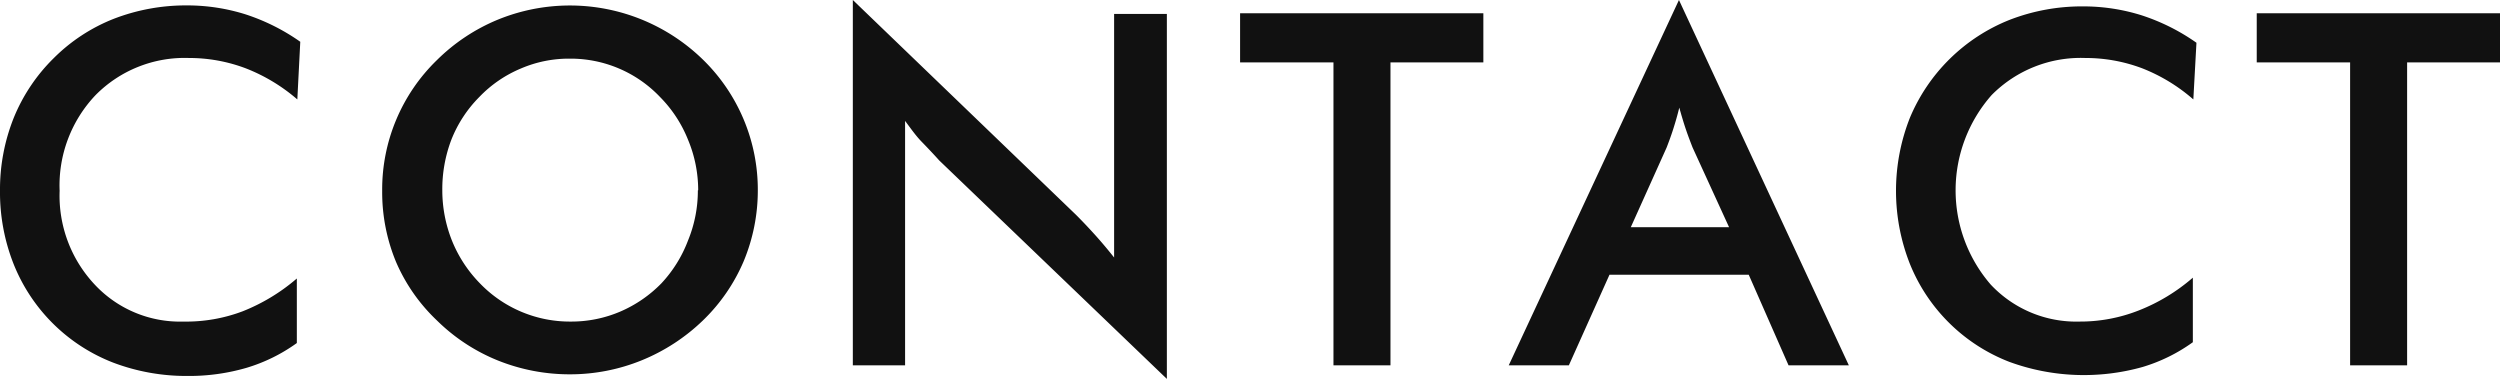 <svg xmlns="http://www.w3.org/2000/svg" width="152.61" height="23.13" viewBox="0 0 152.61 23.13"><defs><style>.cls-1{fill:#111;}</style></defs><title>アセット 6</title><g id="レイヤー_2" data-name="レイヤー 2"><g id="レイヤー_1-2" data-name="レイヤー 1"><path id="パス_107" data-name="パス 107" class="cls-1" d="M18.15,6.07A10.8,10.8,0,0,0,15,4.17a9.76,9.76,0,0,0-3.46-.63A7.64,7.64,0,0,0,5.84,5.8a8,8,0,0,0-2.2,5.85,7.92,7.92,0,0,0,2.14,5.72,7.12,7.12,0,0,0,5.42,2.26A9.73,9.73,0,0,0,14.82,19a11.6,11.6,0,0,0,3.3-2v3.94a10.28,10.28,0,0,1-3.06,1.51,12.5,12.5,0,0,1-3.59.5,12.62,12.62,0,0,1-4.55-.81,10.71,10.71,0,0,1-6.08-6A11.92,11.92,0,0,1,0,11.62,11.78,11.78,0,0,1,.84,7.19,10.85,10.85,0,0,1,3.28,3.55a10.77,10.77,0,0,1,3.66-2.4A12.21,12.21,0,0,1,11.41.33,11.86,11.86,0,0,1,15,.88a12.53,12.53,0,0,1,3.33,1.67Zm24.47,5.55A8,8,0,0,0,42,8.53a7.83,7.83,0,0,0-1.71-2.61A7.53,7.53,0,0,0,34.8,3.58a7.42,7.42,0,0,0-3,.6,7.53,7.53,0,0,0-2.54,1.74,7.72,7.72,0,0,0-1.7,2.59A8.47,8.47,0,0,0,27,11.62a8.3,8.3,0,0,0,.59,3.07,8,8,0,0,0,1.7,2.6,7.62,7.62,0,0,0,5.55,2.34,7.59,7.59,0,0,0,3-.6,7.82,7.82,0,0,0,2.54-1.74A7.93,7.93,0,0,0,42,14.68a8,8,0,0,0,.6-3.06Zm3.64,0a11.25,11.25,0,0,1-.86,4.32,11,11,0,0,1-2.5,3.63A11.77,11.77,0,0,1,39.16,22a11.59,11.59,0,0,1-4.36.85A11.75,11.75,0,0,1,30.38,22a11.34,11.34,0,0,1-3.71-2.44A10.8,10.8,0,0,1,24.18,16a11.11,11.11,0,0,1-.85-4.33,11,11,0,0,1,3.34-8A11.52,11.52,0,0,1,30.39,1.2,11.63,11.63,0,0,1,42.9,3.63a11.09,11.09,0,0,1,3.36,8Zm5.8,10.68V0L65.68,13.11c.37.37.75.77,1.13,1.19s.78.89,1.2,1.42V.85h3.22V23.13L57.33,9.79C57,9.42,56.6,9,56.25,8.64s-.67-.82-1-1.26V22.3ZM84.88,3.81V22.3H81.4V3.81H75.7v-3H90.55v3ZM99.55,13.87h6L103.32,9c-.12-.31-.26-.67-.4-1.08s-.27-.85-.41-1.35c-.11.46-.24.9-.37,1.31s-.27.78-.4,1.12Zm9.63,8.43-2.43-5.53h-8.5L95.77,22.3H92.1L102.49,0l10.37,22.3ZM133.89,6.07a10.62,10.62,0,0,0-3.12-1.9,9.78,9.78,0,0,0-3.47-.63,7.65,7.65,0,0,0-5.72,2.26,8.79,8.79,0,0,0-.06,11.57,7.15,7.15,0,0,0,5.42,2.26,9.74,9.74,0,0,0,3.62-.68,11.35,11.35,0,0,0,3.3-2v3.94a10.28,10.28,0,0,1-3.06,1.51,13.24,13.24,0,0,1-8.14-.31,10.71,10.71,0,0,1-6.08-6,12.15,12.15,0,0,1,0-8.88,11,11,0,0,1,6.1-6,12.21,12.21,0,0,1,4.47-.82,11.86,11.86,0,0,1,3.6.55,12.53,12.53,0,0,1,3.33,1.67Zm13.05-2.26V22.3h-3.48V3.81h-5.7v-3h14.85v3Z"/></g></g></svg>